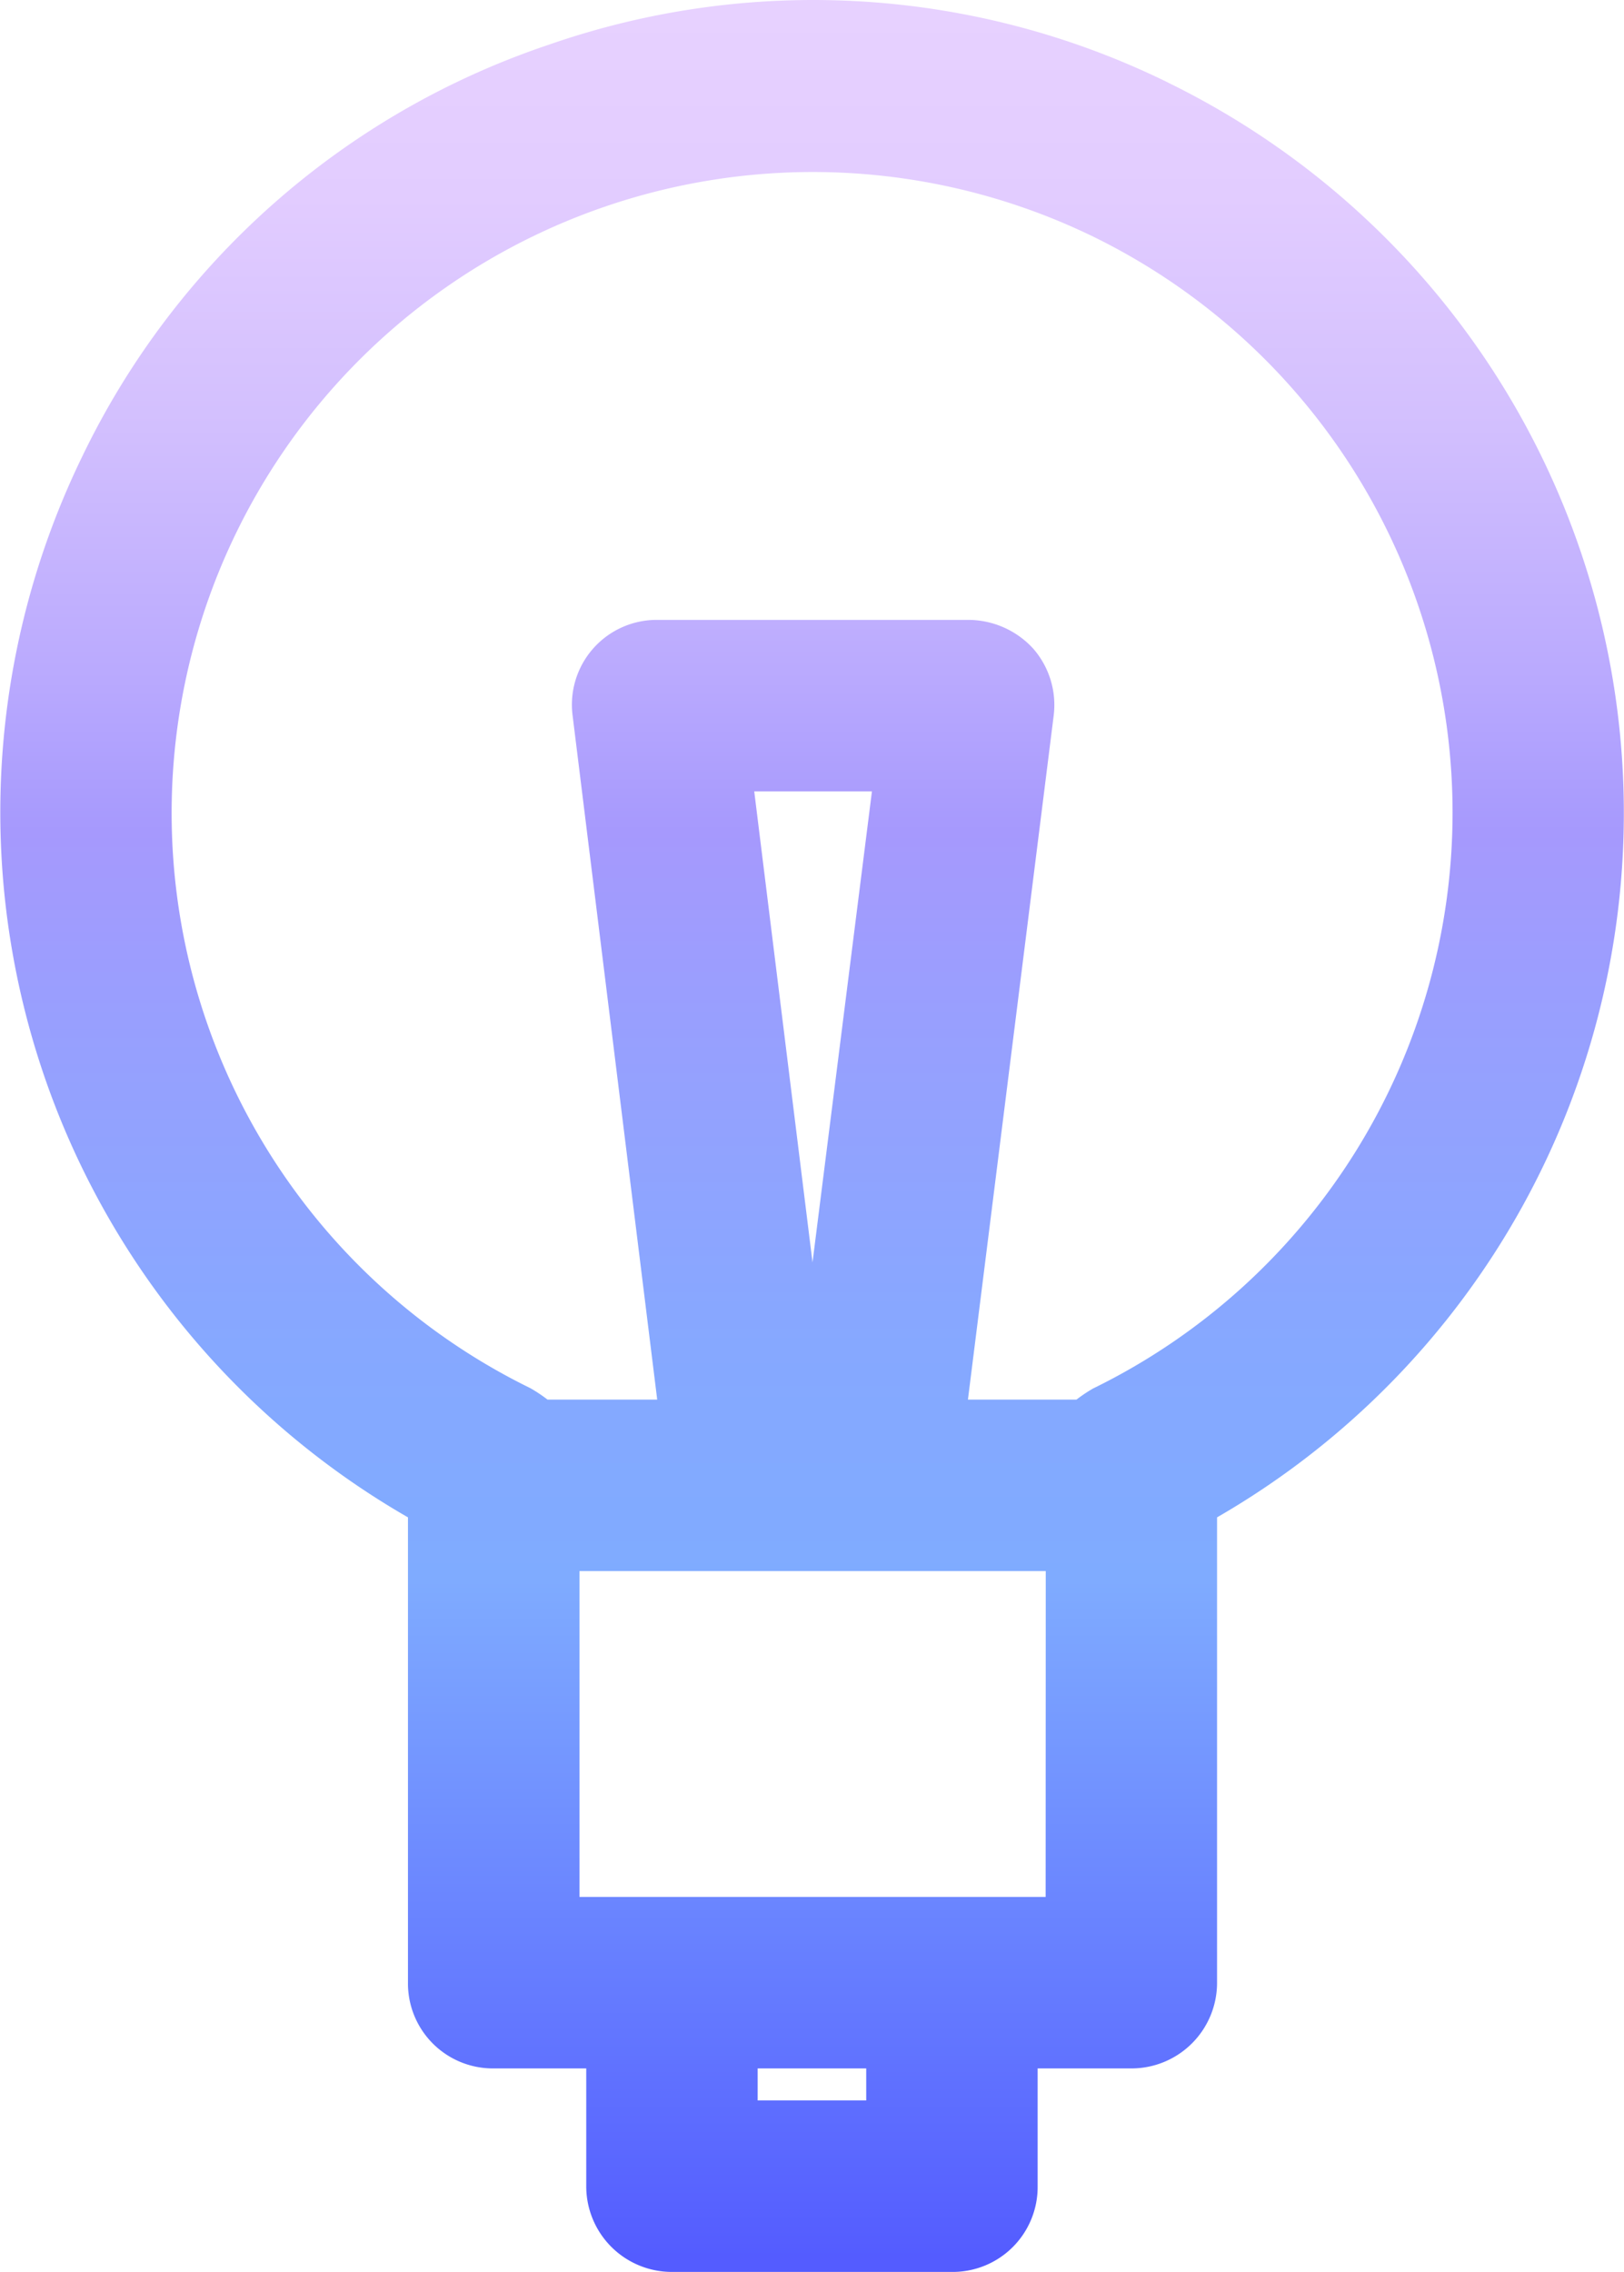 <svg xmlns="http://www.w3.org/2000/svg" xmlns:xlink="http://www.w3.org/1999/xlink" viewBox="0 0 14.211 19.872">
  <defs>
    <linearGradient id="linear-gradient" x1="0.5" x2="0.5" y2="1" gradientUnits="objectBoundingBox">
      <stop offset="0" stop-color="#e7d1ff"/>
      <stop offset="0.081" stop-color="#e2ccff"/>
      <stop offset="0.184" stop-color="#d2bffe"/>
      <stop offset="0.297" stop-color="#b9a9fe"/>
      <stop offset="0.364" stop-color="#a699fd"/>
      <stop offset="0.448" stop-color="#989ffe"/>
      <stop offset="0.594" stop-color="#86a8ff"/>
      <stop offset="0.698" stop-color="#7fabff"/>
      <stop offset="1" stop-color="#545cff"/>
    </linearGradient>
    <clipPath id="clip-path">
      <rect id="Rectangle_288" data-name="Rectangle 288" width="14.211" height="19.872" transform="translate(0 0)" fill="url(#linear-gradient)"/>
    </clipPath>
  </defs>
  <g id="Group_1256" data-name="Group 1256" transform="translate(0 0)">
    <g id="Group_1255" data-name="Group 1255" clip-path="url(#clip-path)">
      <path id="Path_2278" data-name="Path 2278" d="M10.221.722A7.038,7.038,0,0,0,4.8.392a7,7,0,0,0-4.08,3.6,7.114,7.114,0,0,0,2.85,9.28v4.07a.743.743,0,0,0,.75.75h.81v1.03a.749.749,0,0,0,.75.75h2.45a.743.743,0,0,0,.75-.75v-1.03H9.9a.749.749,0,0,0,.75-.75v-4.07a7.111,7.111,0,0,0-.43-12.55m-2.64,17.65h-.95v-.28h.95Zm1.57-1.78H5.071v-2.85h4.08ZM6.6,6.922h1.03l-.52,4.12Zm2.97,5.22a1.3,1.3,0,0,0-.15.1h-.95l.75-5.98a.749.749,0,0,0-.18-.59.772.772,0,0,0-.57-.25H5.751a.742.742,0,0,0-.74.84l.74,5.98h-.96a1.3,1.3,0,0,0-.15-.1,5.6,5.6,0,0,1-2.57-7.49,5.611,5.611,0,0,1,7.5-2.58,5.607,5.607,0,0,1,0,10.07" fill="url(#linear-gradient)"/>
    </g>
  </g>
</svg>
